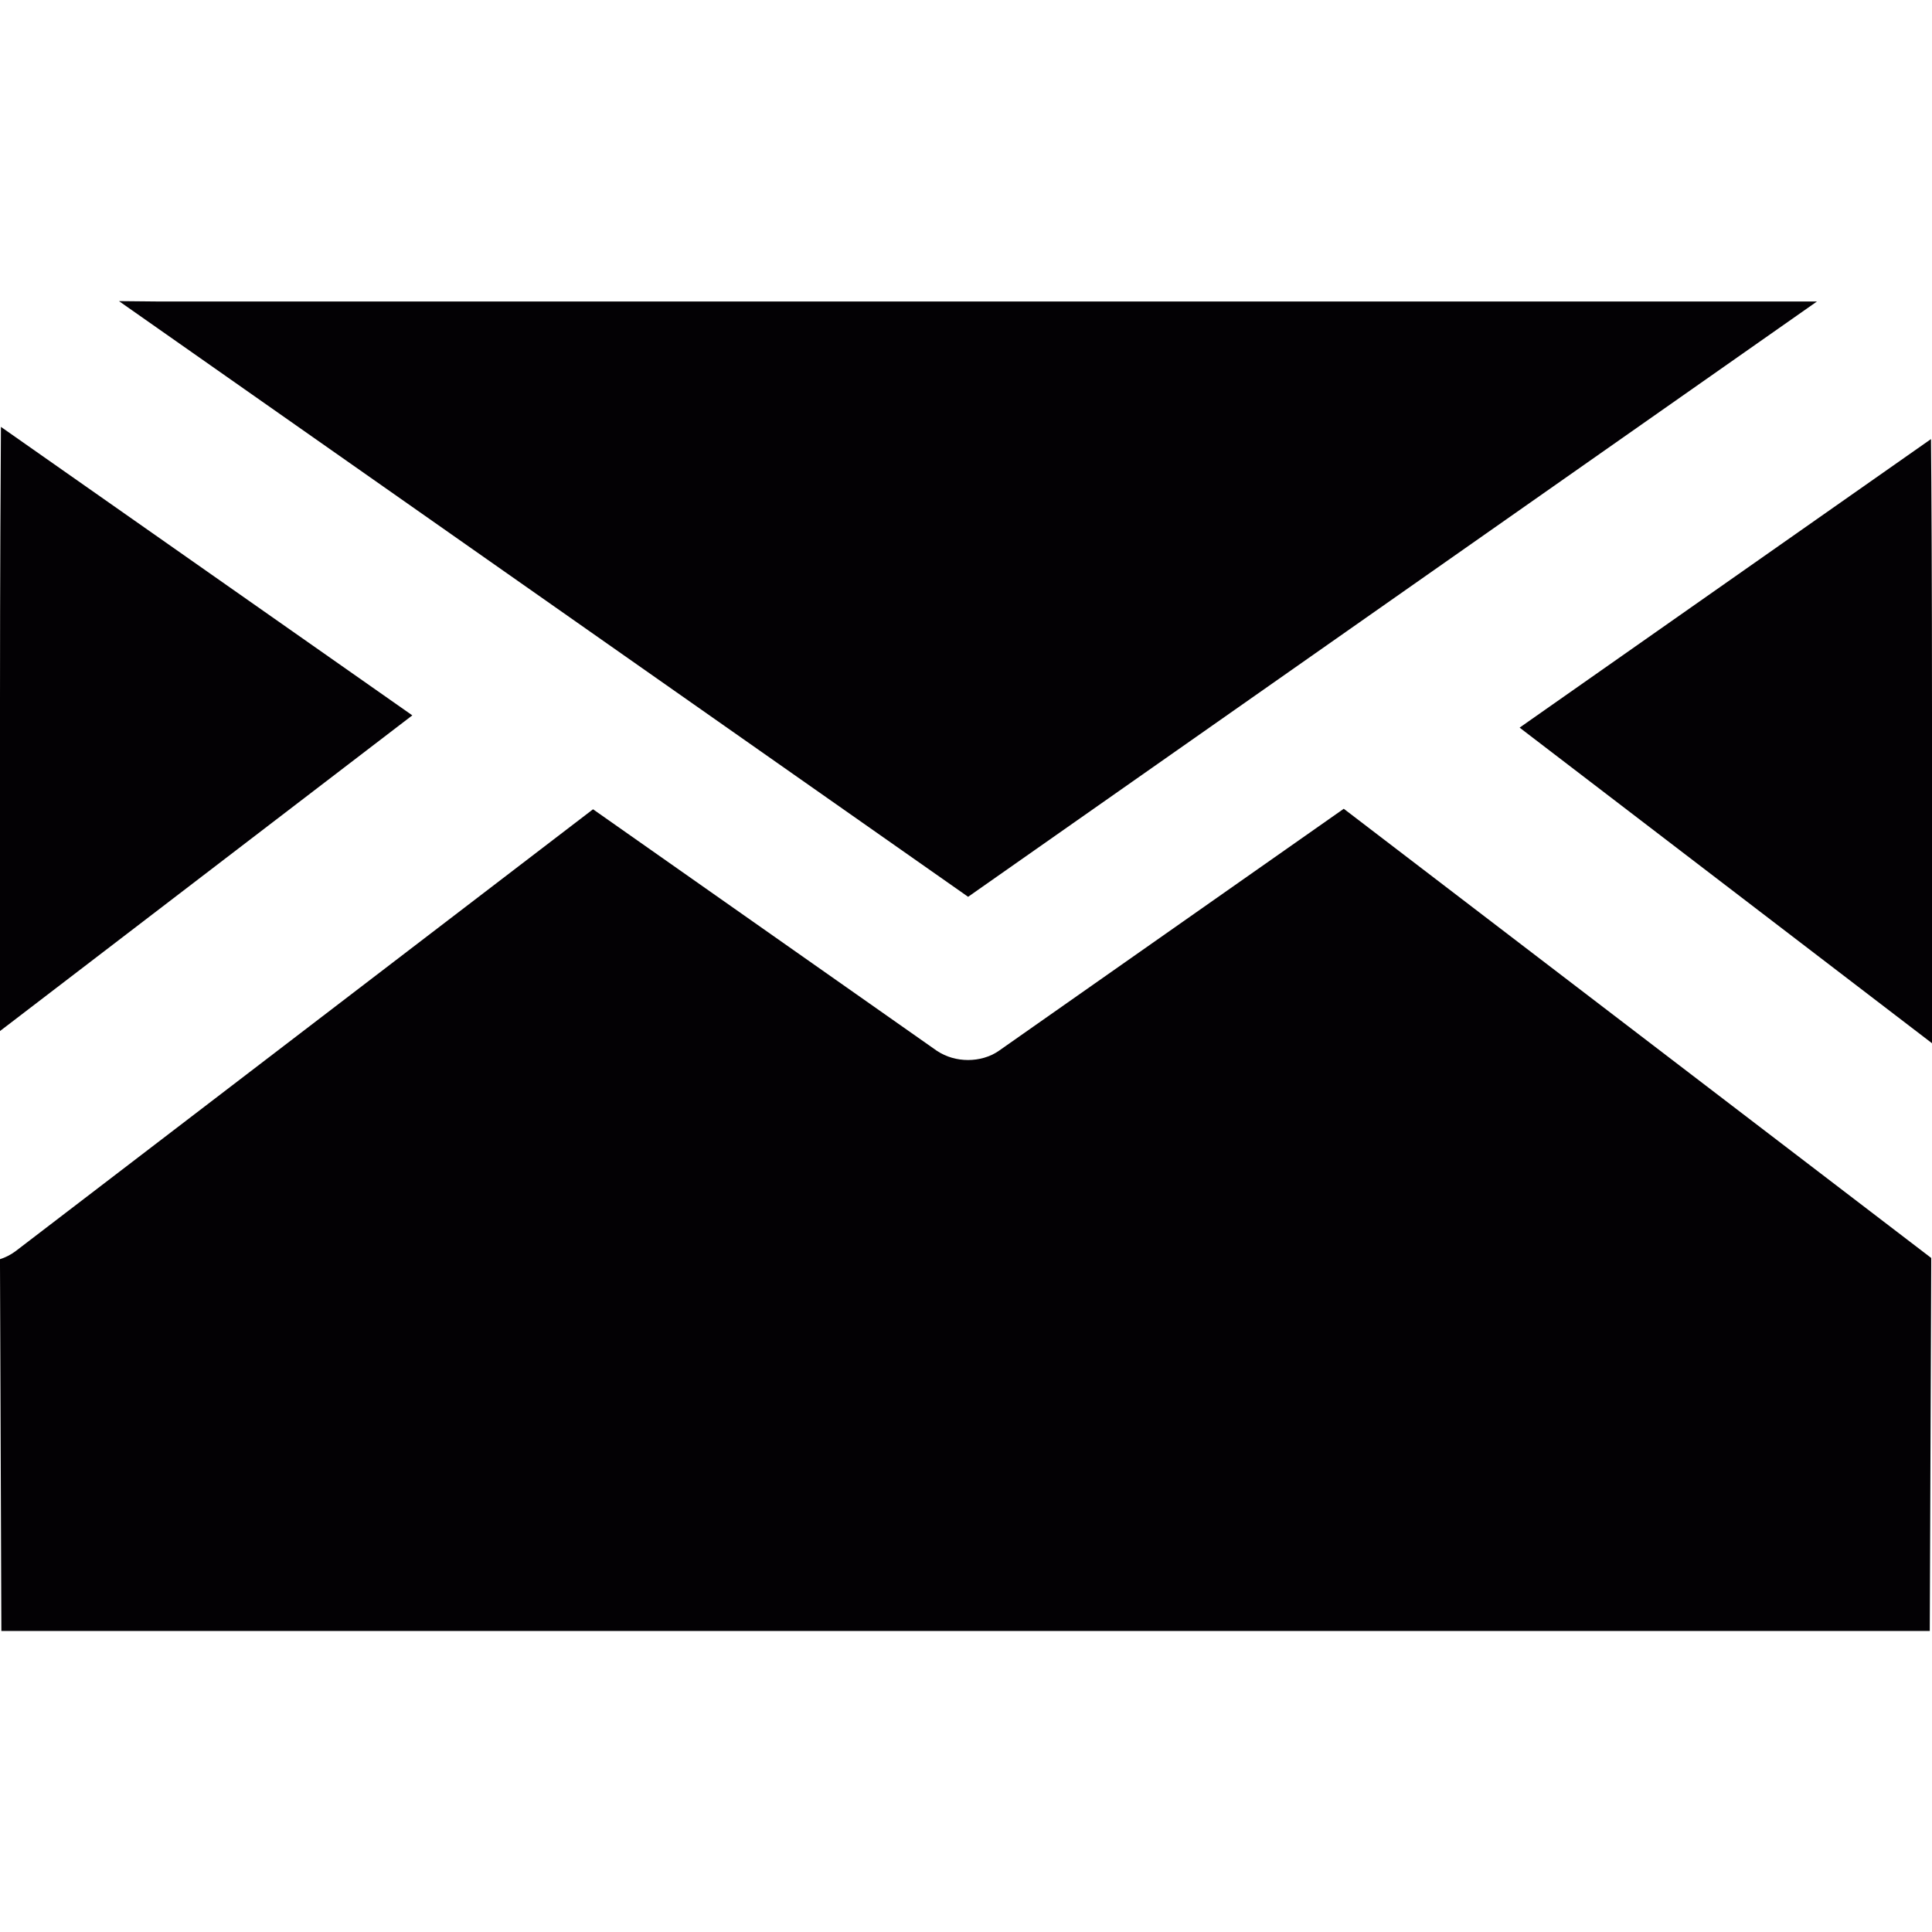 <?xml version="1.0" encoding="iso-8859-1"?>
<!-- Uploaded to: SVG Repo, www.svgrepo.com, Generator: SVG Repo Mixer Tools -->
<svg height="800px" width="800px" version="1.1" id="Capa_1" xmlns="http://www.w3.org/2000/svg" xmlns:xlink="http://www.w3.org/1999/xlink" 
	 viewBox="0 0 26.929 26.929" xml:space="preserve">
<g>
	<path style="fill:#030104;" d="M26.929,14.541v-4.61c0-1.733-0.008-3.21-0.014-3.811l-5.734,4.022L26.929,14.541z"/>
	<path style="fill:#030104;" d="M0,14.371V9.76c0-1.732,0.009-3.209,0.013-3.81l5.734,4.021L0,14.371z"/>
	<polygon style="fill:#030104;" points="13.494,12.5 25.326,4.202 2.171,4.202 1.658,4.197 	"/>
	<path style="fill:#030104;" d="M18.73,11.273l-4.808,3.374c-0.123,0.086-0.278,0.128-0.429,0.128c-0.153,0-0.304-0.042-0.434-0.128
		L8.266,11.28l-8.051,6.161C0.149,17.49,0.076,17.527,0,17.551v0.087l0.019,5.095h26.879l0.02-5.095v-0.104L18.73,11.273z"/>
</g>
</svg>